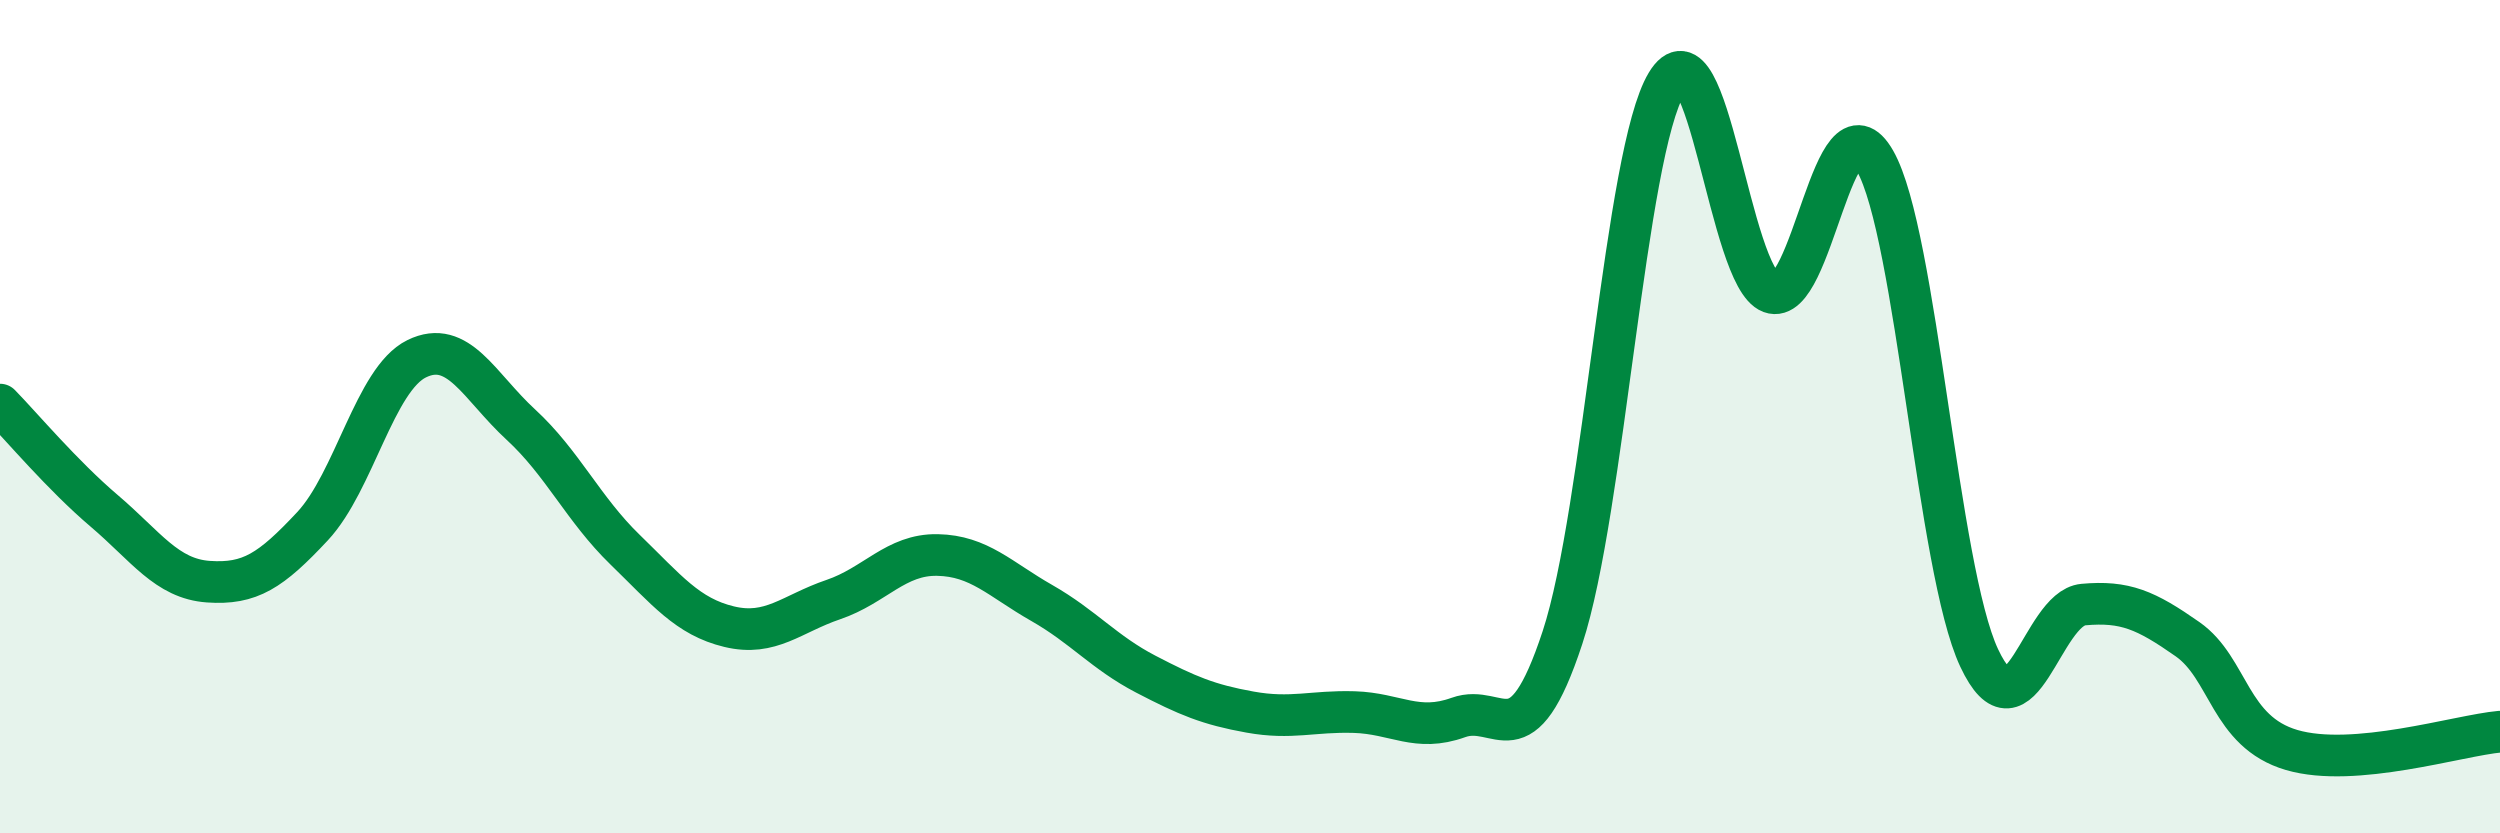 
    <svg width="60" height="20" viewBox="0 0 60 20" xmlns="http://www.w3.org/2000/svg">
      <path
        d="M 0,9.71 C 0.5,10.22 1.5,11.41 2.5,12.26 C 3.5,13.11 4,13.89 5,13.96 C 6,14.03 6.5,13.7 7.5,12.63 C 8.5,11.56 9,9.1 10,8.61 C 11,8.12 11.5,9.27 12.5,10.19 C 13.5,11.11 14,12.22 15,13.19 C 16,14.16 16.5,14.8 17.5,15.04 C 18.5,15.28 19,14.73 20,14.39 C 21,14.05 21.5,13.3 22.5,13.32 C 23.5,13.34 24,13.9 25,14.47 C 26,15.04 26.5,15.66 27.5,16.18 C 28.5,16.7 29,16.91 30,17.09 C 31,17.27 31.5,17.06 32.5,17.09 C 33.5,17.12 34,17.58 35,17.22 C 36,16.86 36.5,18.34 37.5,15.3 C 38.5,12.26 39,3.66 40,2 C 41,0.34 41.5,6.65 42.5,7.02 C 43.5,7.39 44,2.11 45,3.86 C 46,5.61 46.5,13.66 47.5,15.79 C 48.5,17.92 49,14.6 50,14.51 C 51,14.42 51.5,14.64 52.5,15.34 C 53.5,16.04 53.5,17.56 55,18 C 56.5,18.44 59,17.65 60,17.56L60 20L0 20Z"
        fill="#008740"
        opacity="0.1"
        stroke-linecap="round"
        stroke-linejoin="round"
      />
      <path
        d="M 0,9.71 C 0.5,10.22 1.5,11.41 2.5,12.26 C 3.5,13.11 4,13.89 5,13.96 C 6,14.03 6.5,13.7 7.5,12.63 C 8.5,11.56 9,9.1 10,8.61 C 11,8.12 11.5,9.27 12.5,10.19 C 13.5,11.11 14,12.22 15,13.19 C 16,14.16 16.5,14.8 17.5,15.04 C 18.5,15.28 19,14.73 20,14.39 C 21,14.05 21.5,13.3 22.5,13.32 C 23.5,13.34 24,13.9 25,14.47 C 26,15.04 26.5,15.66 27.5,16.18 C 28.5,16.7 29,16.91 30,17.09 C 31,17.27 31.5,17.06 32.5,17.09 C 33.5,17.12 34,17.58 35,17.22 C 36,16.86 36.5,18.34 37.5,15.3 C 38.5,12.26 39,3.66 40,2 C 41,0.34 41.5,6.65 42.5,7.02 C 43.5,7.39 44,2.11 45,3.86 C 46,5.61 46.5,13.66 47.5,15.79 C 48.5,17.92 49,14.6 50,14.51 C 51,14.42 51.5,14.64 52.5,15.34 C 53.5,16.04 53.5,17.56 55,18 C 56.5,18.44 59,17.65 60,17.56"
        stroke="#008740"
        stroke-width="1"
        fill="none"
        stroke-linecap="round"
        stroke-linejoin="round"
      />
    </svg>
  